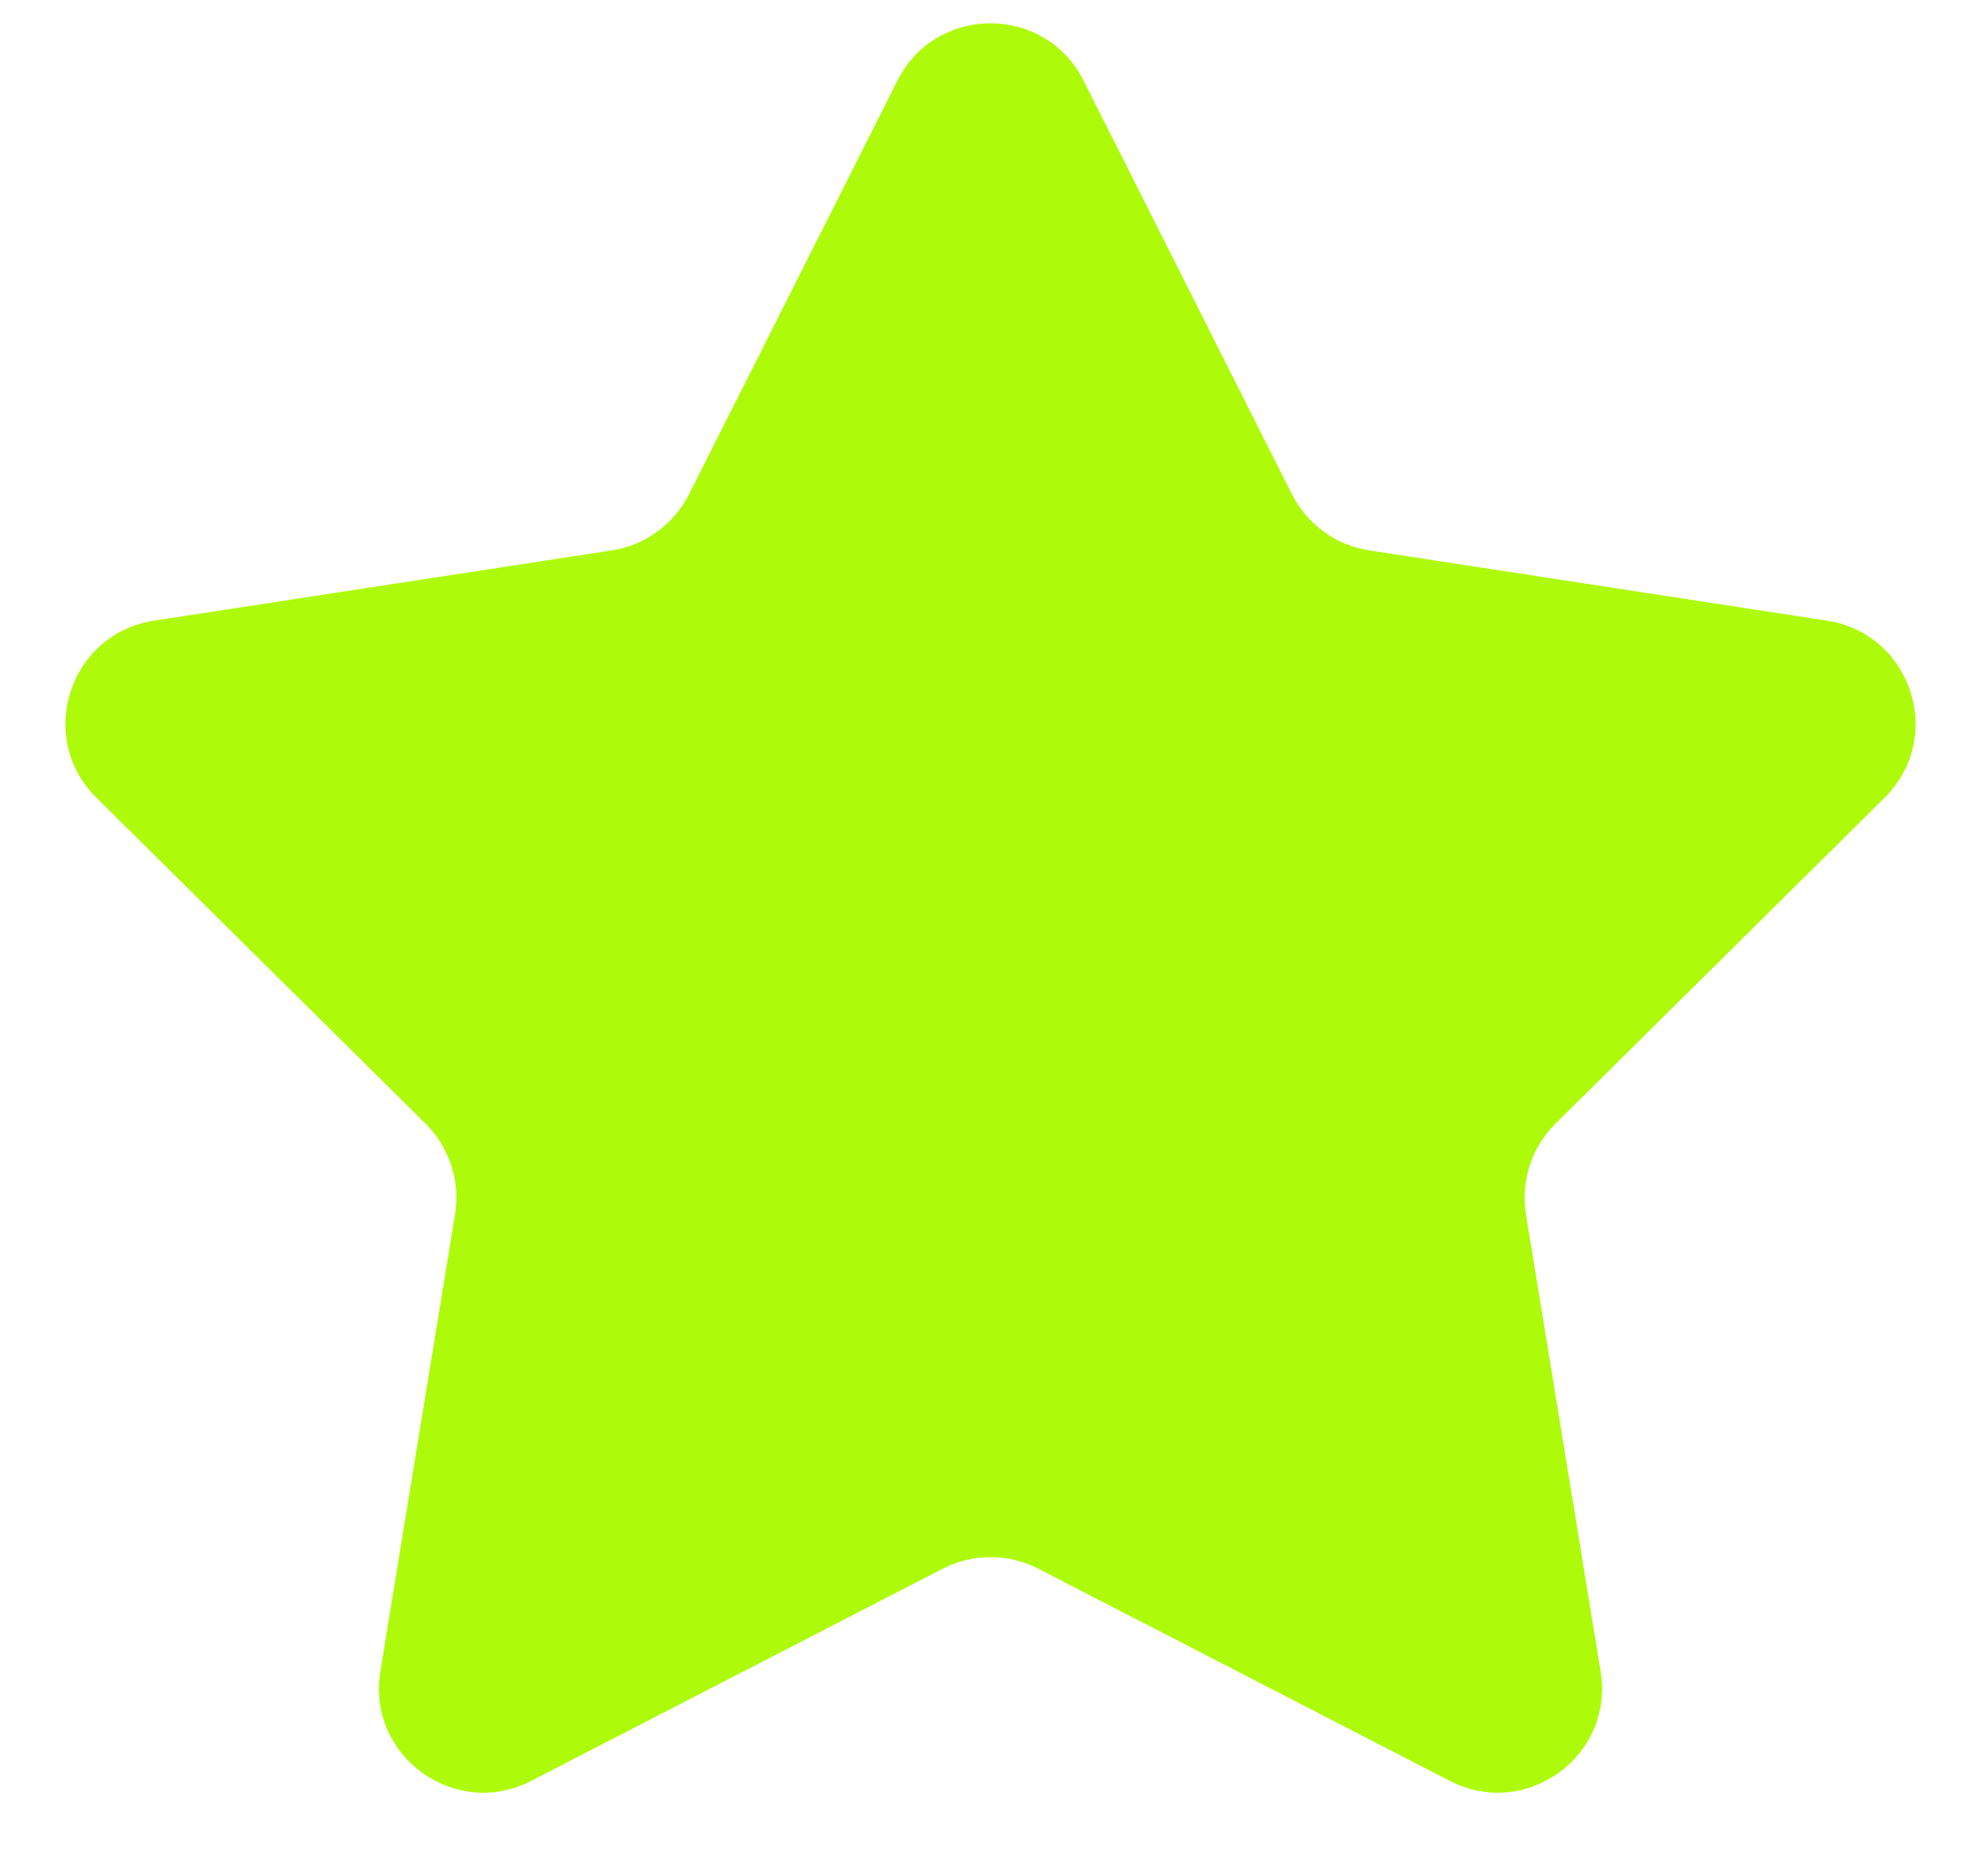 <?xml version="1.0" encoding="UTF-8"?> <svg xmlns="http://www.w3.org/2000/svg" width="19" height="18" viewBox="0 0 19 18" fill="none"> <path d="M8.607 0.774C8.976 0.04 10.024 0.04 10.393 0.774L12.391 4.741C12.537 5.03 12.813 5.231 13.133 5.28L17.523 5.954C18.335 6.079 18.659 7.075 18.075 7.653L14.919 10.779C14.689 11.007 14.584 11.331 14.636 11.651L15.352 16.035C15.484 16.845 14.637 17.461 13.907 17.085L9.958 15.049C9.671 14.901 9.329 14.901 9.042 15.049L5.093 17.085C4.363 17.461 3.516 16.845 3.648 16.035L4.364 11.651C4.416 11.331 4.311 11.007 4.081 10.779L0.925 7.653C0.341 7.075 0.665 6.079 1.477 5.954L5.868 5.28C6.187 5.231 6.463 5.03 6.609 4.741L8.607 0.774Z" fill="#AEFA0B"></path> </svg> 